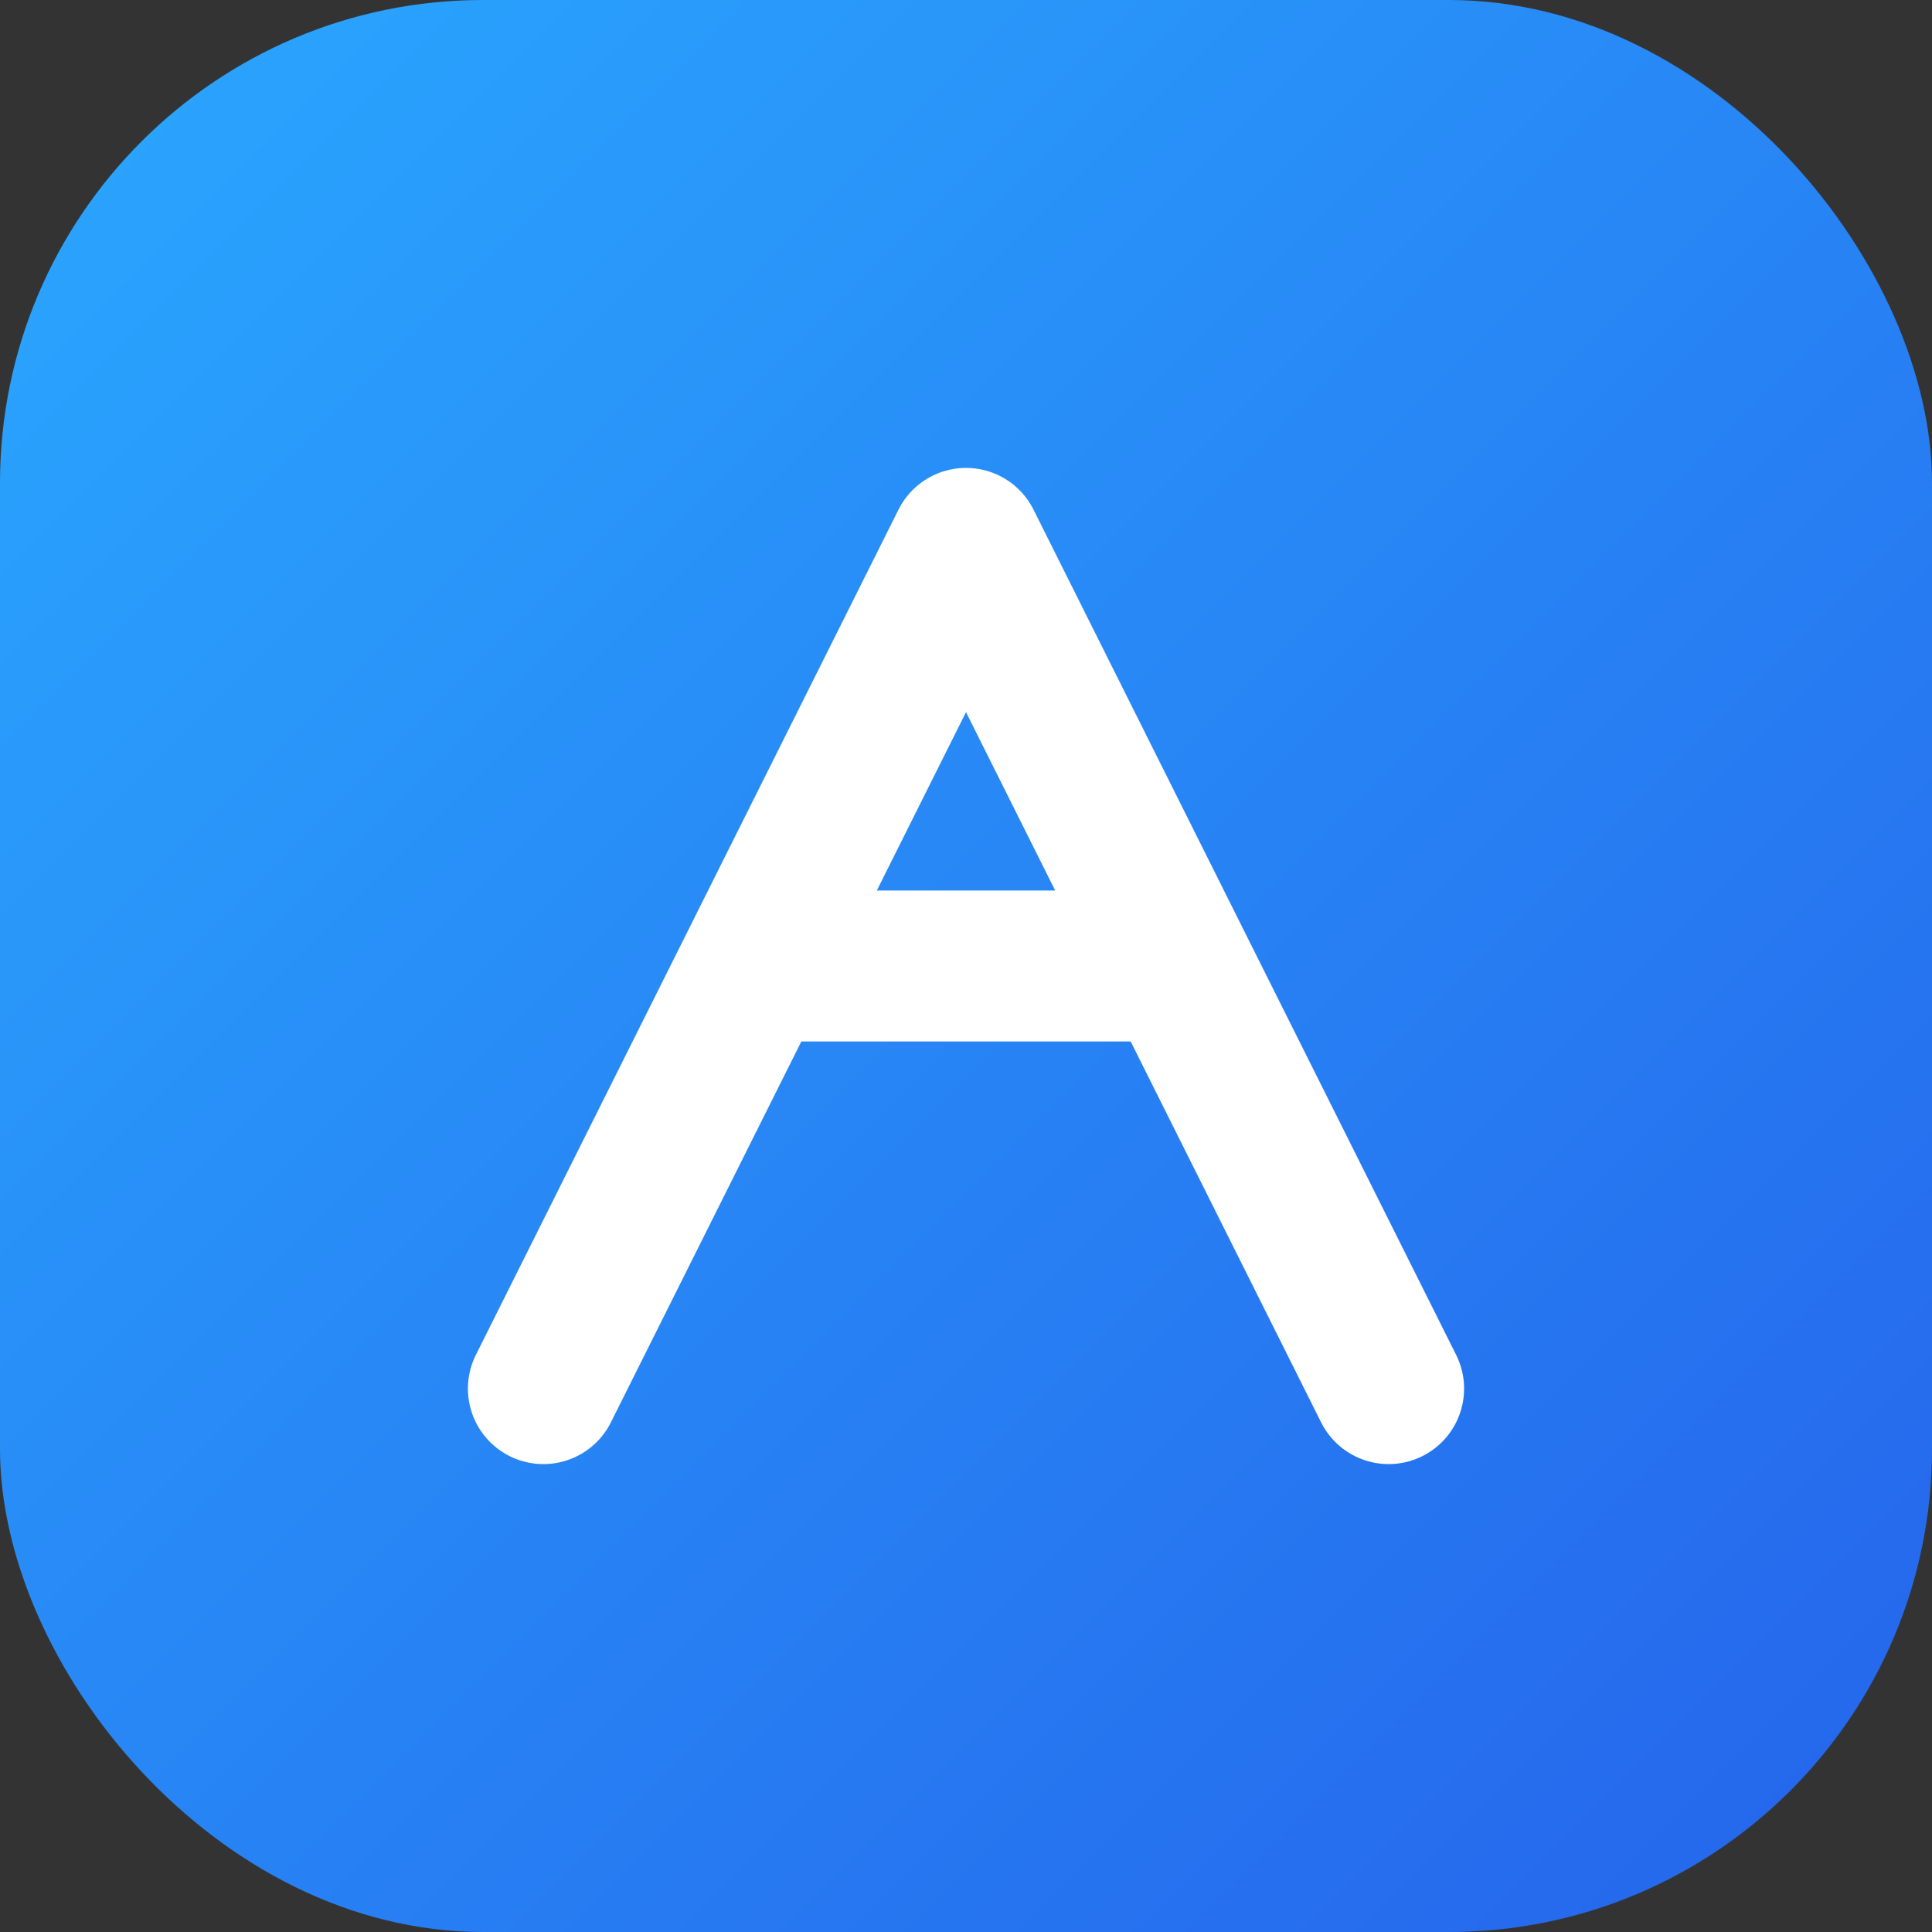 <svg xmlns="http://www.w3.org/2000/svg" viewBox="0 0 64 64">
  <rect x="0" y="0" width="64" height="64" fill="#333333" stroke="none"/>
  <defs>
    <linearGradient id="g" x1="0" x2="1" y1="0" y2="1">
      <stop offset="0%" stop-color="#2aa8ff"/>
      <stop offset="100%" stop-color="#2563eb"/>
    </linearGradient>
  </defs>
  <rect width="64" height="64" rx="16" fill="url(#g)"/>
  <path d="M18 46l14-28 14 28m-7-14H25" fill="none" stroke="#ffffff" stroke-width="5" stroke-linecap="round" stroke-linejoin="round"/>
</svg>
